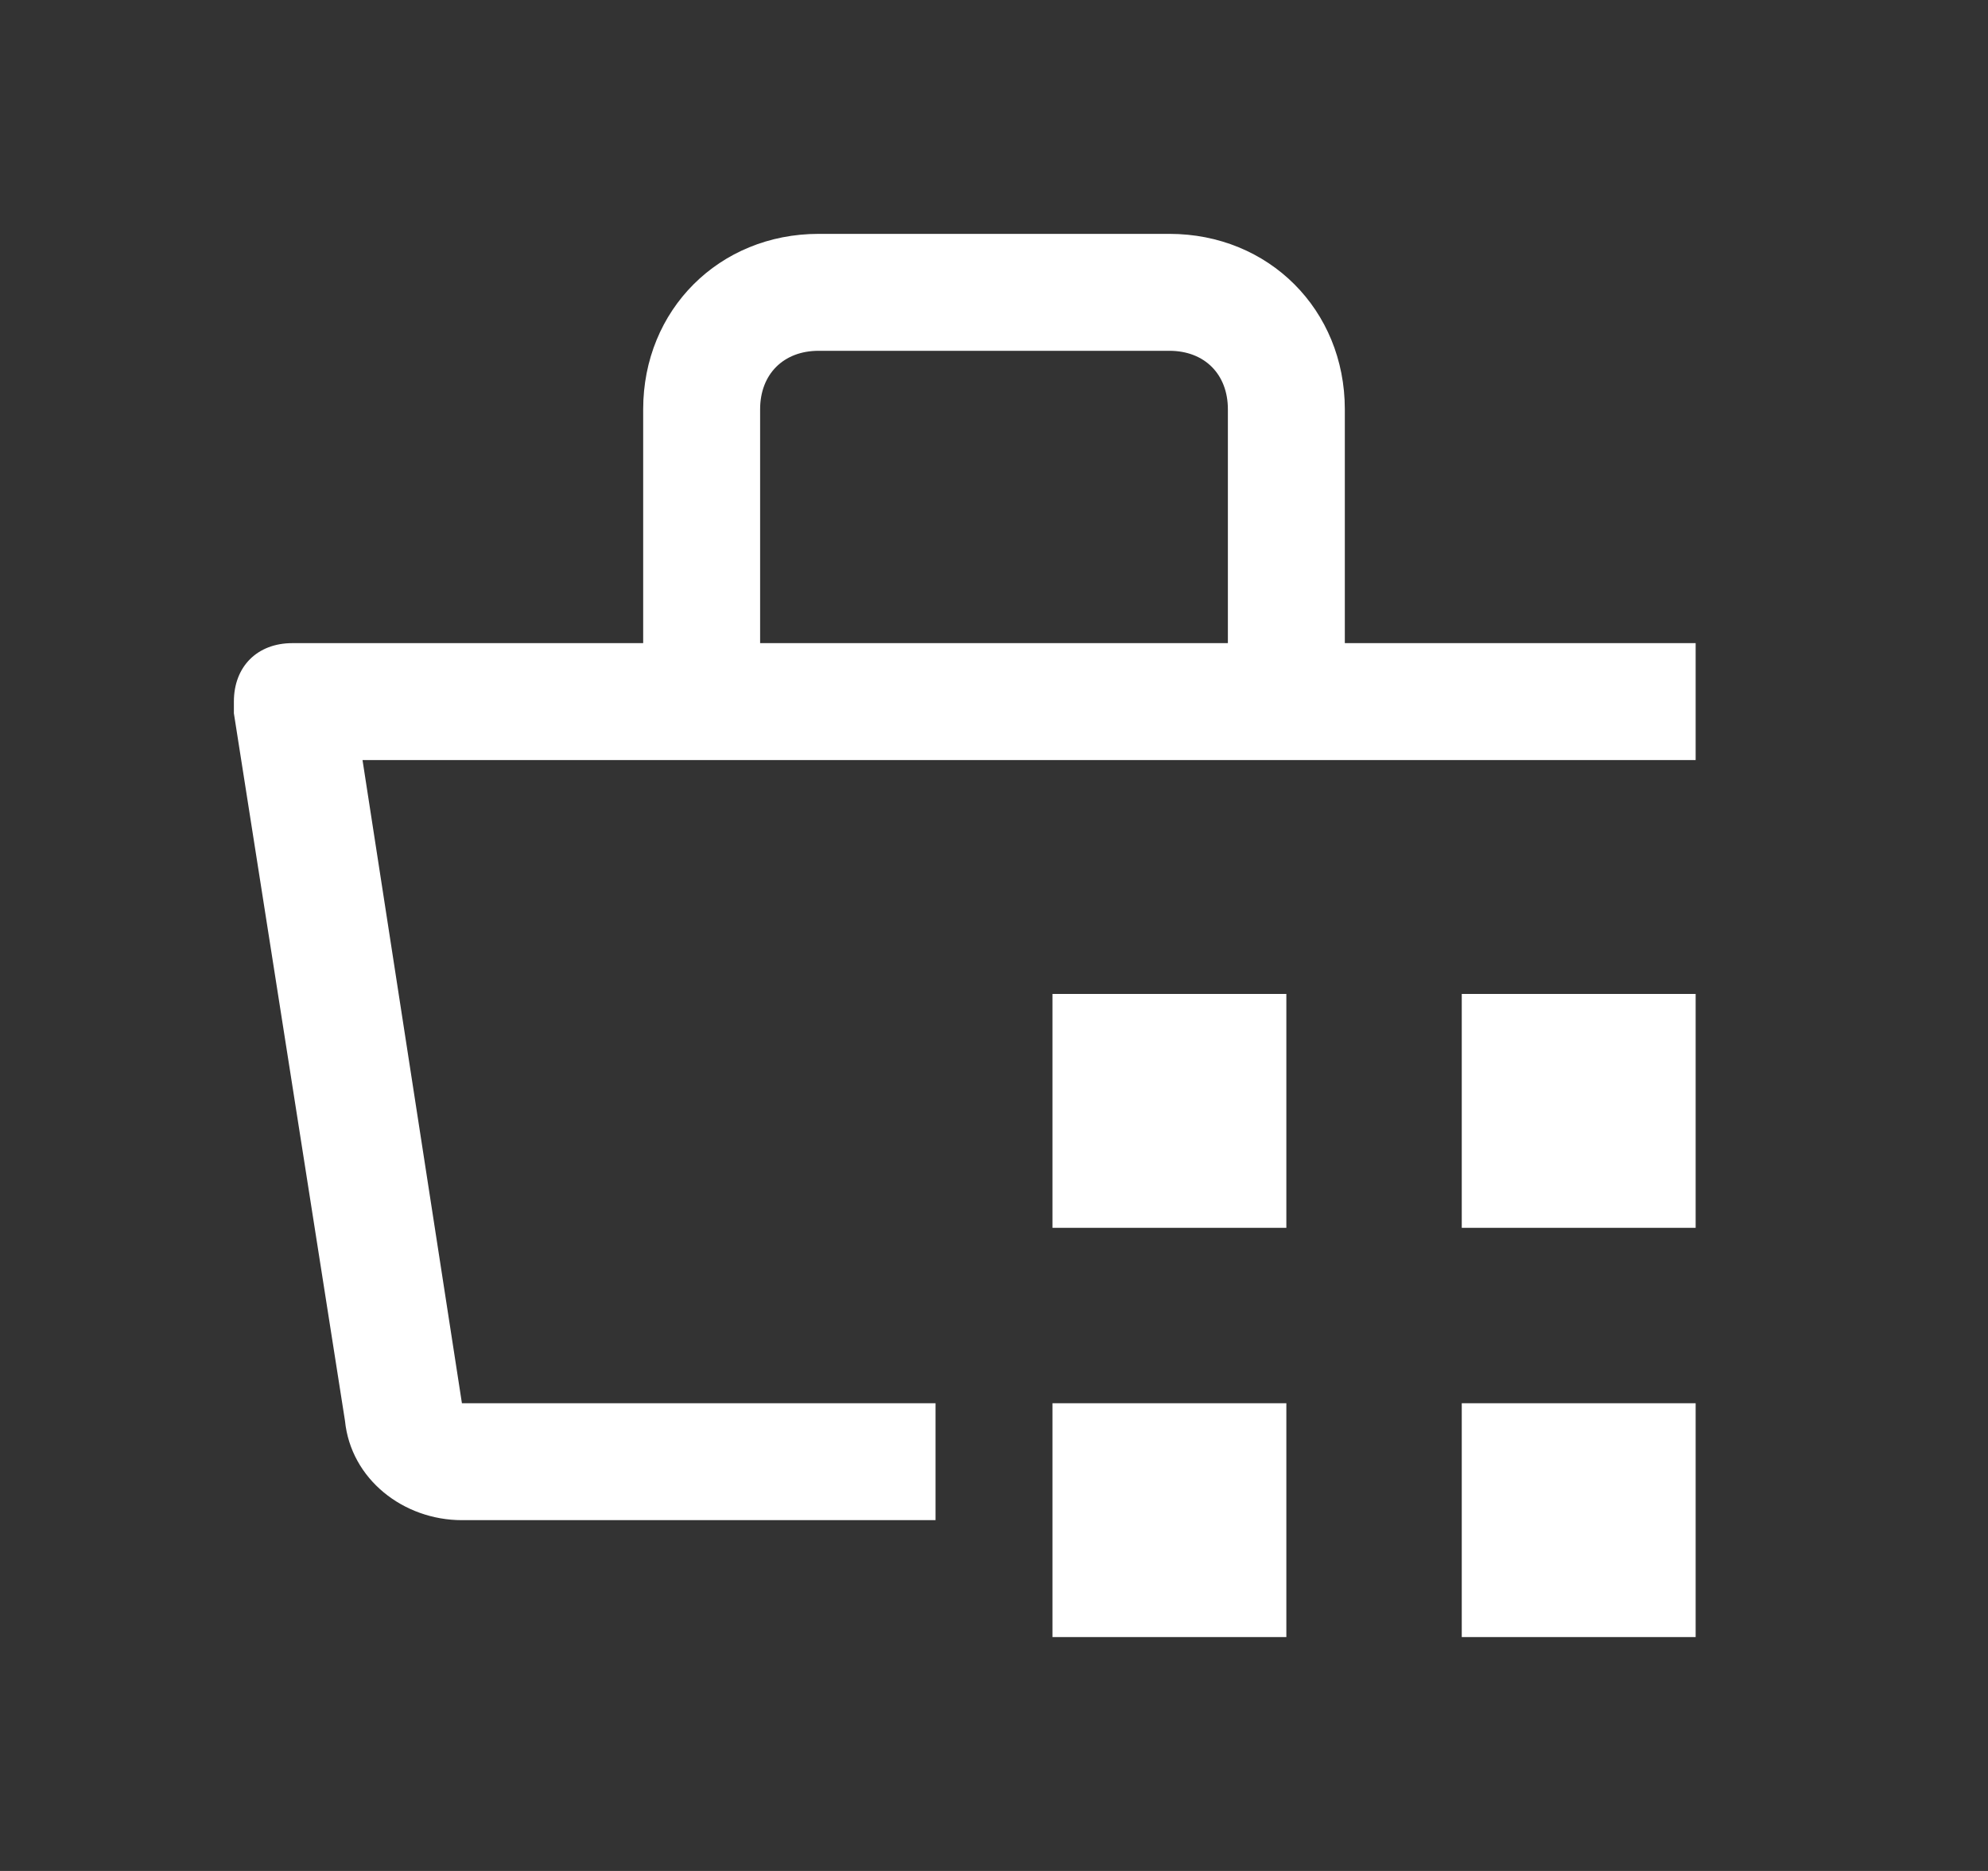 <svg width="17" height="16" viewBox="0 0 17 16" fill="none" xmlns="http://www.w3.org/2000/svg">
<rect x="0" y="0" width="17" height="16" fill="#333333" stroke="none"/>
<path fill-rule="evenodd" clip-rule="evenodd" d="M11.5 5.5H14.5V6.5H3.1L3.95 12H8V13H3.95C3.45 13 3 12.65 2.95 12.15L2 6.1V6C2 5.7 2.2 5.5 2.5 5.5H5.5V3.5C5.5 2.65 6.15 2 7 2H10C10.85 2 11.5 2.65 11.5 3.5V5.5ZM7 3C6.7 3 6.5 3.2 6.5 3.5V5.5H10.5V3.5C10.5 3.2 10.3 3 10 3H7ZM9 10.5V8.5H11V10.5H9ZM14.5 12H12.5V14H14.5V12ZM14.5 8.5H12.5V10.5H14.5V8.5ZM11 12H9V14H11V12Z" fill="white"/>
</svg>
